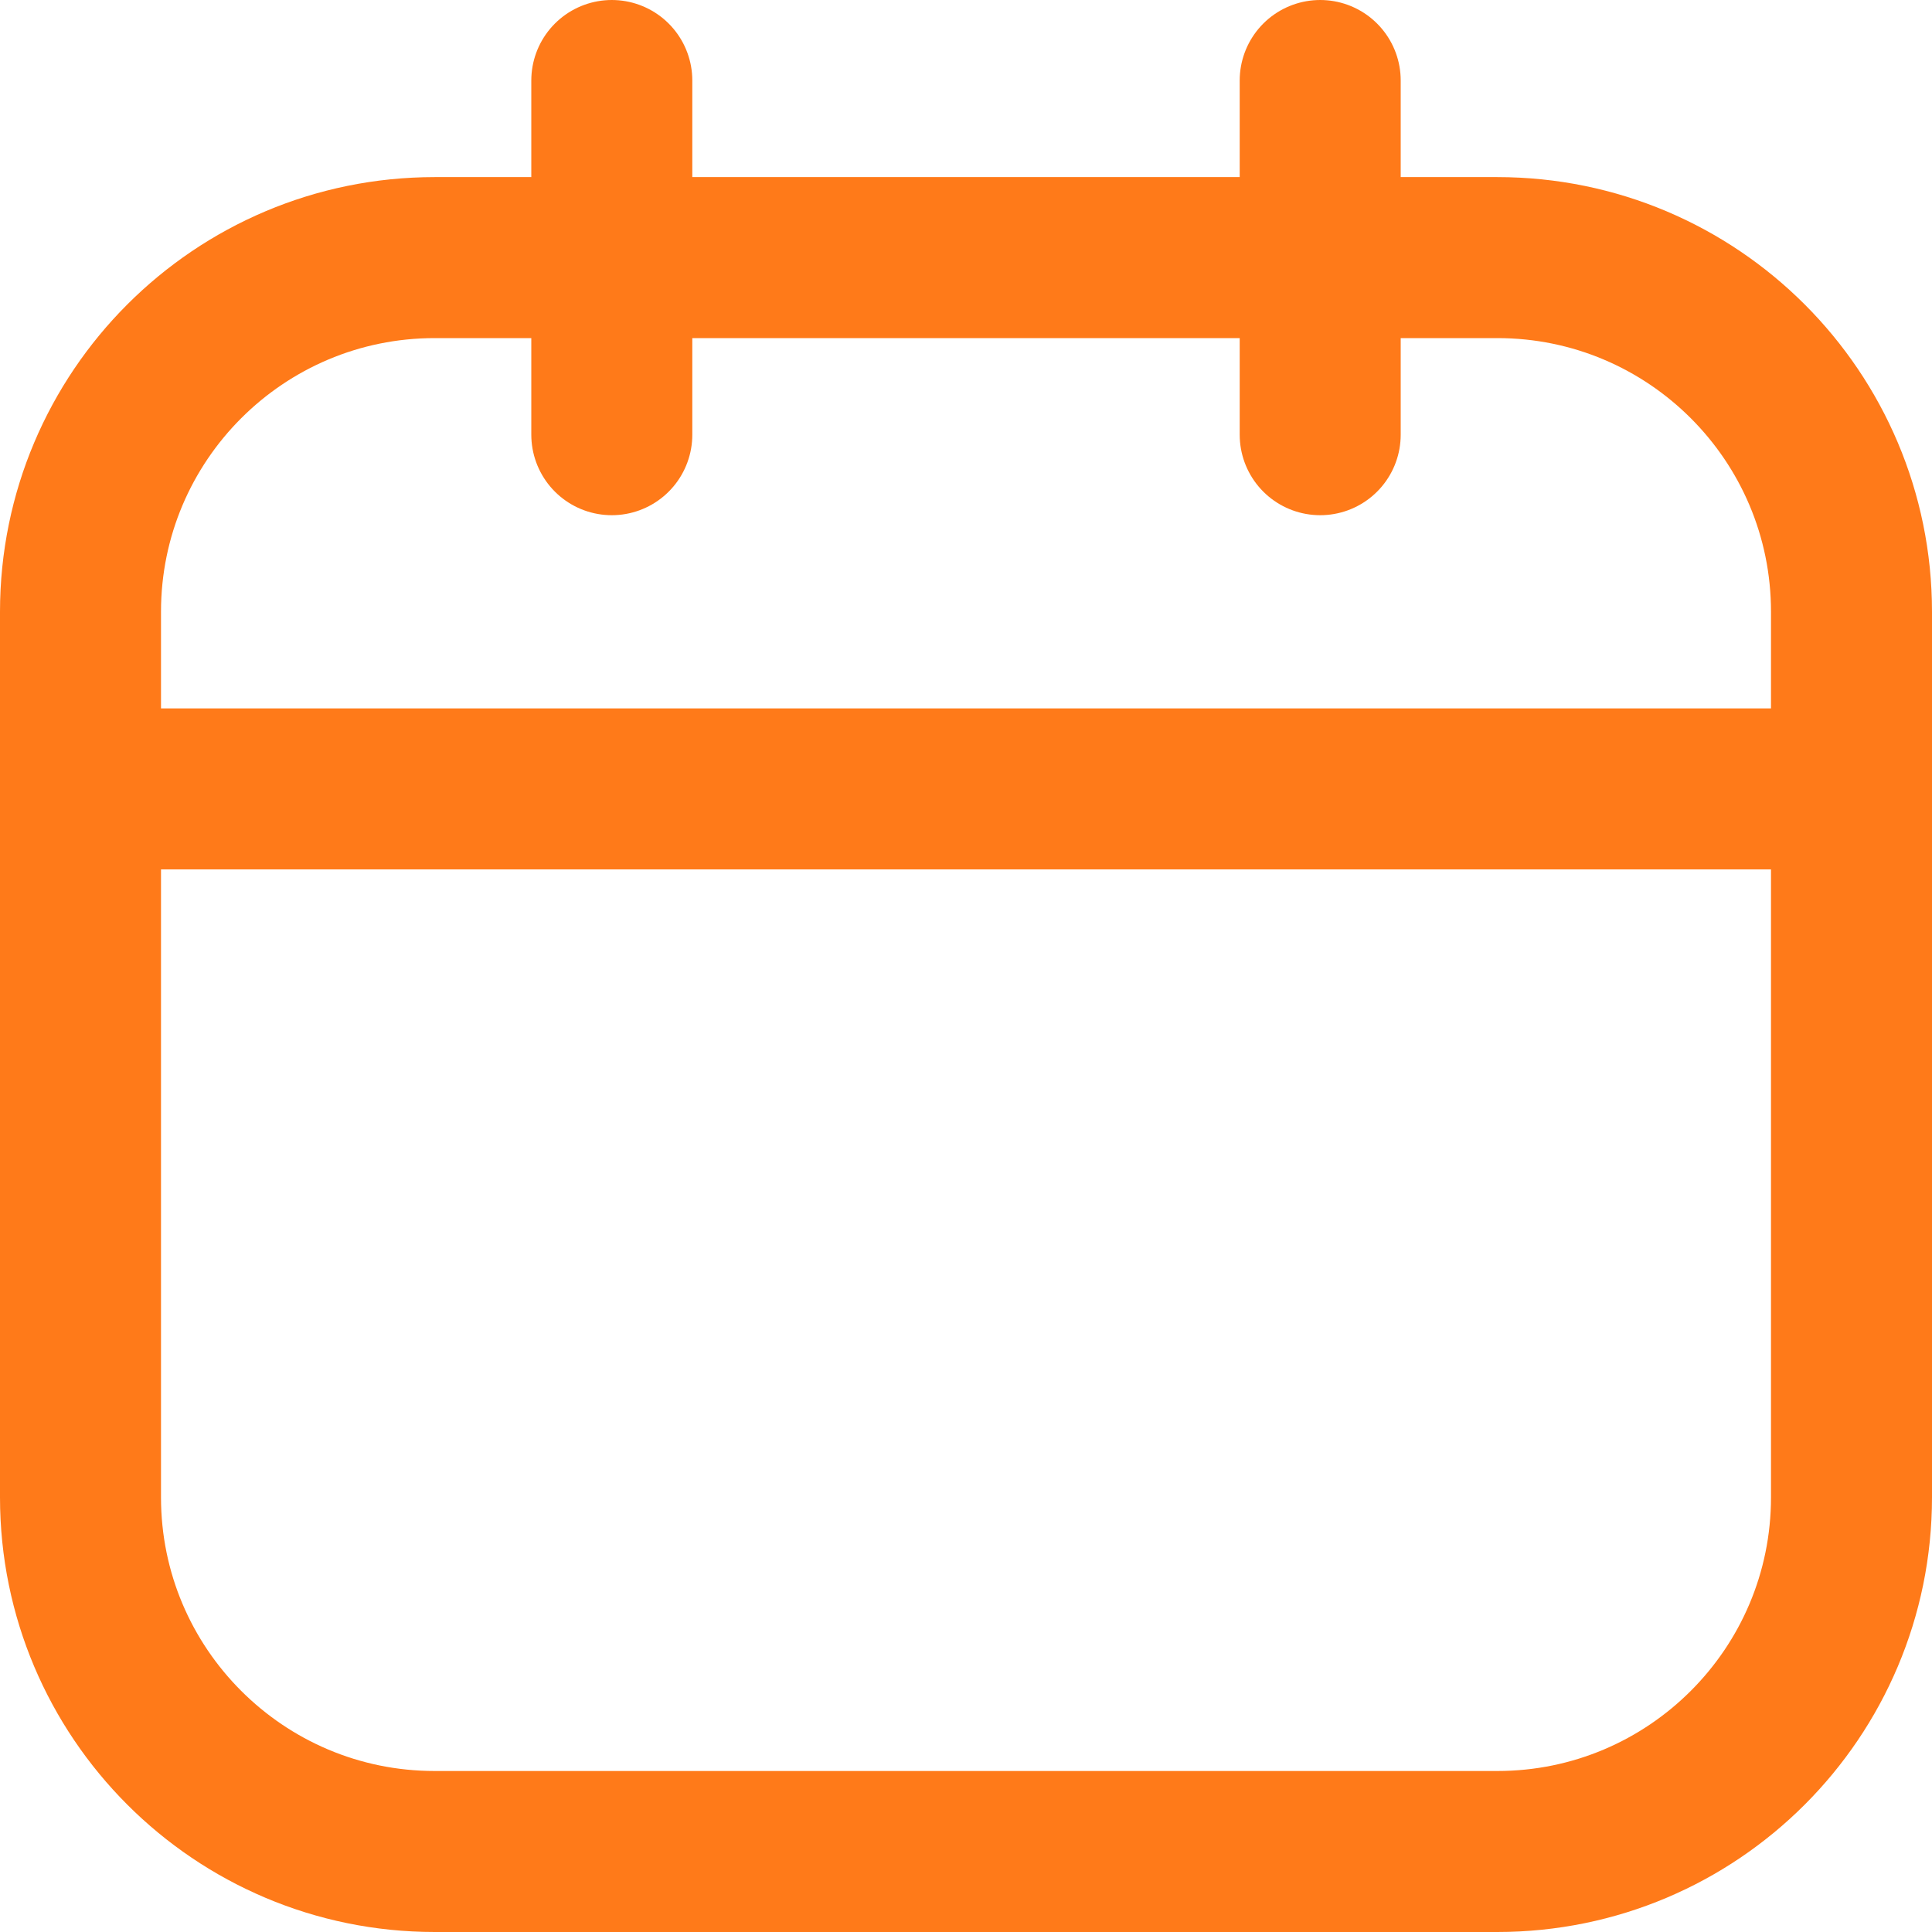 <svg width="24" height="24" viewBox="0 0 24 24" fill="none" xmlns="http://www.w3.org/2000/svg">
<path d="M18.6 3.2H5.4C2.97 3.2 1 5.17 1 7.6V18.6C1 21.03 2.97 23 5.4 23H18.6C21.03 23 23 21.03 23 18.6V7.6C23 5.17 21.03 3.2 18.6 3.2Z" stroke="#FF7A19" stroke-width="2" stroke-linecap="round" stroke-linejoin="round"/>
<path d="M7.6 1V5.4M16.4 1V5.4M1 9.8H23" stroke="#FF7A19" stroke-width="2" stroke-linecap="round" stroke-linejoin="round"/>
</svg>
